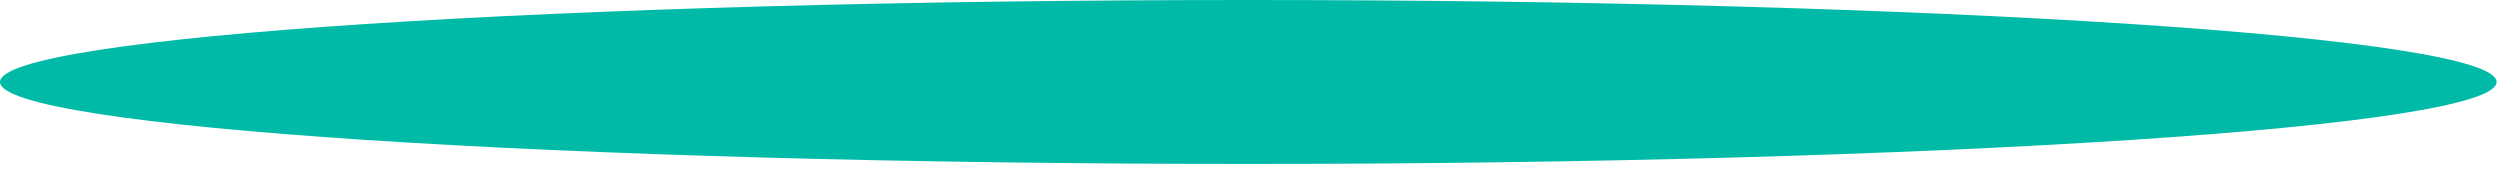 <?xml version="1.0" encoding="utf-8"?>
<svg xmlns="http://www.w3.org/2000/svg" fill="none" height="100%" overflow="visible" preserveAspectRatio="none" style="display: block;" viewBox="0 0 291 20" width="100%">
<path d="M145.303 19.083C225.552 19.083 290.606 14.811 290.606 9.541C290.606 4.272 225.552 0 145.303 0C65.054 0 0 4.272 0 9.541C0 14.811 65.054 19.083 145.303 19.083Z" fill="#00BAA8" id="Vector"/>
</svg>